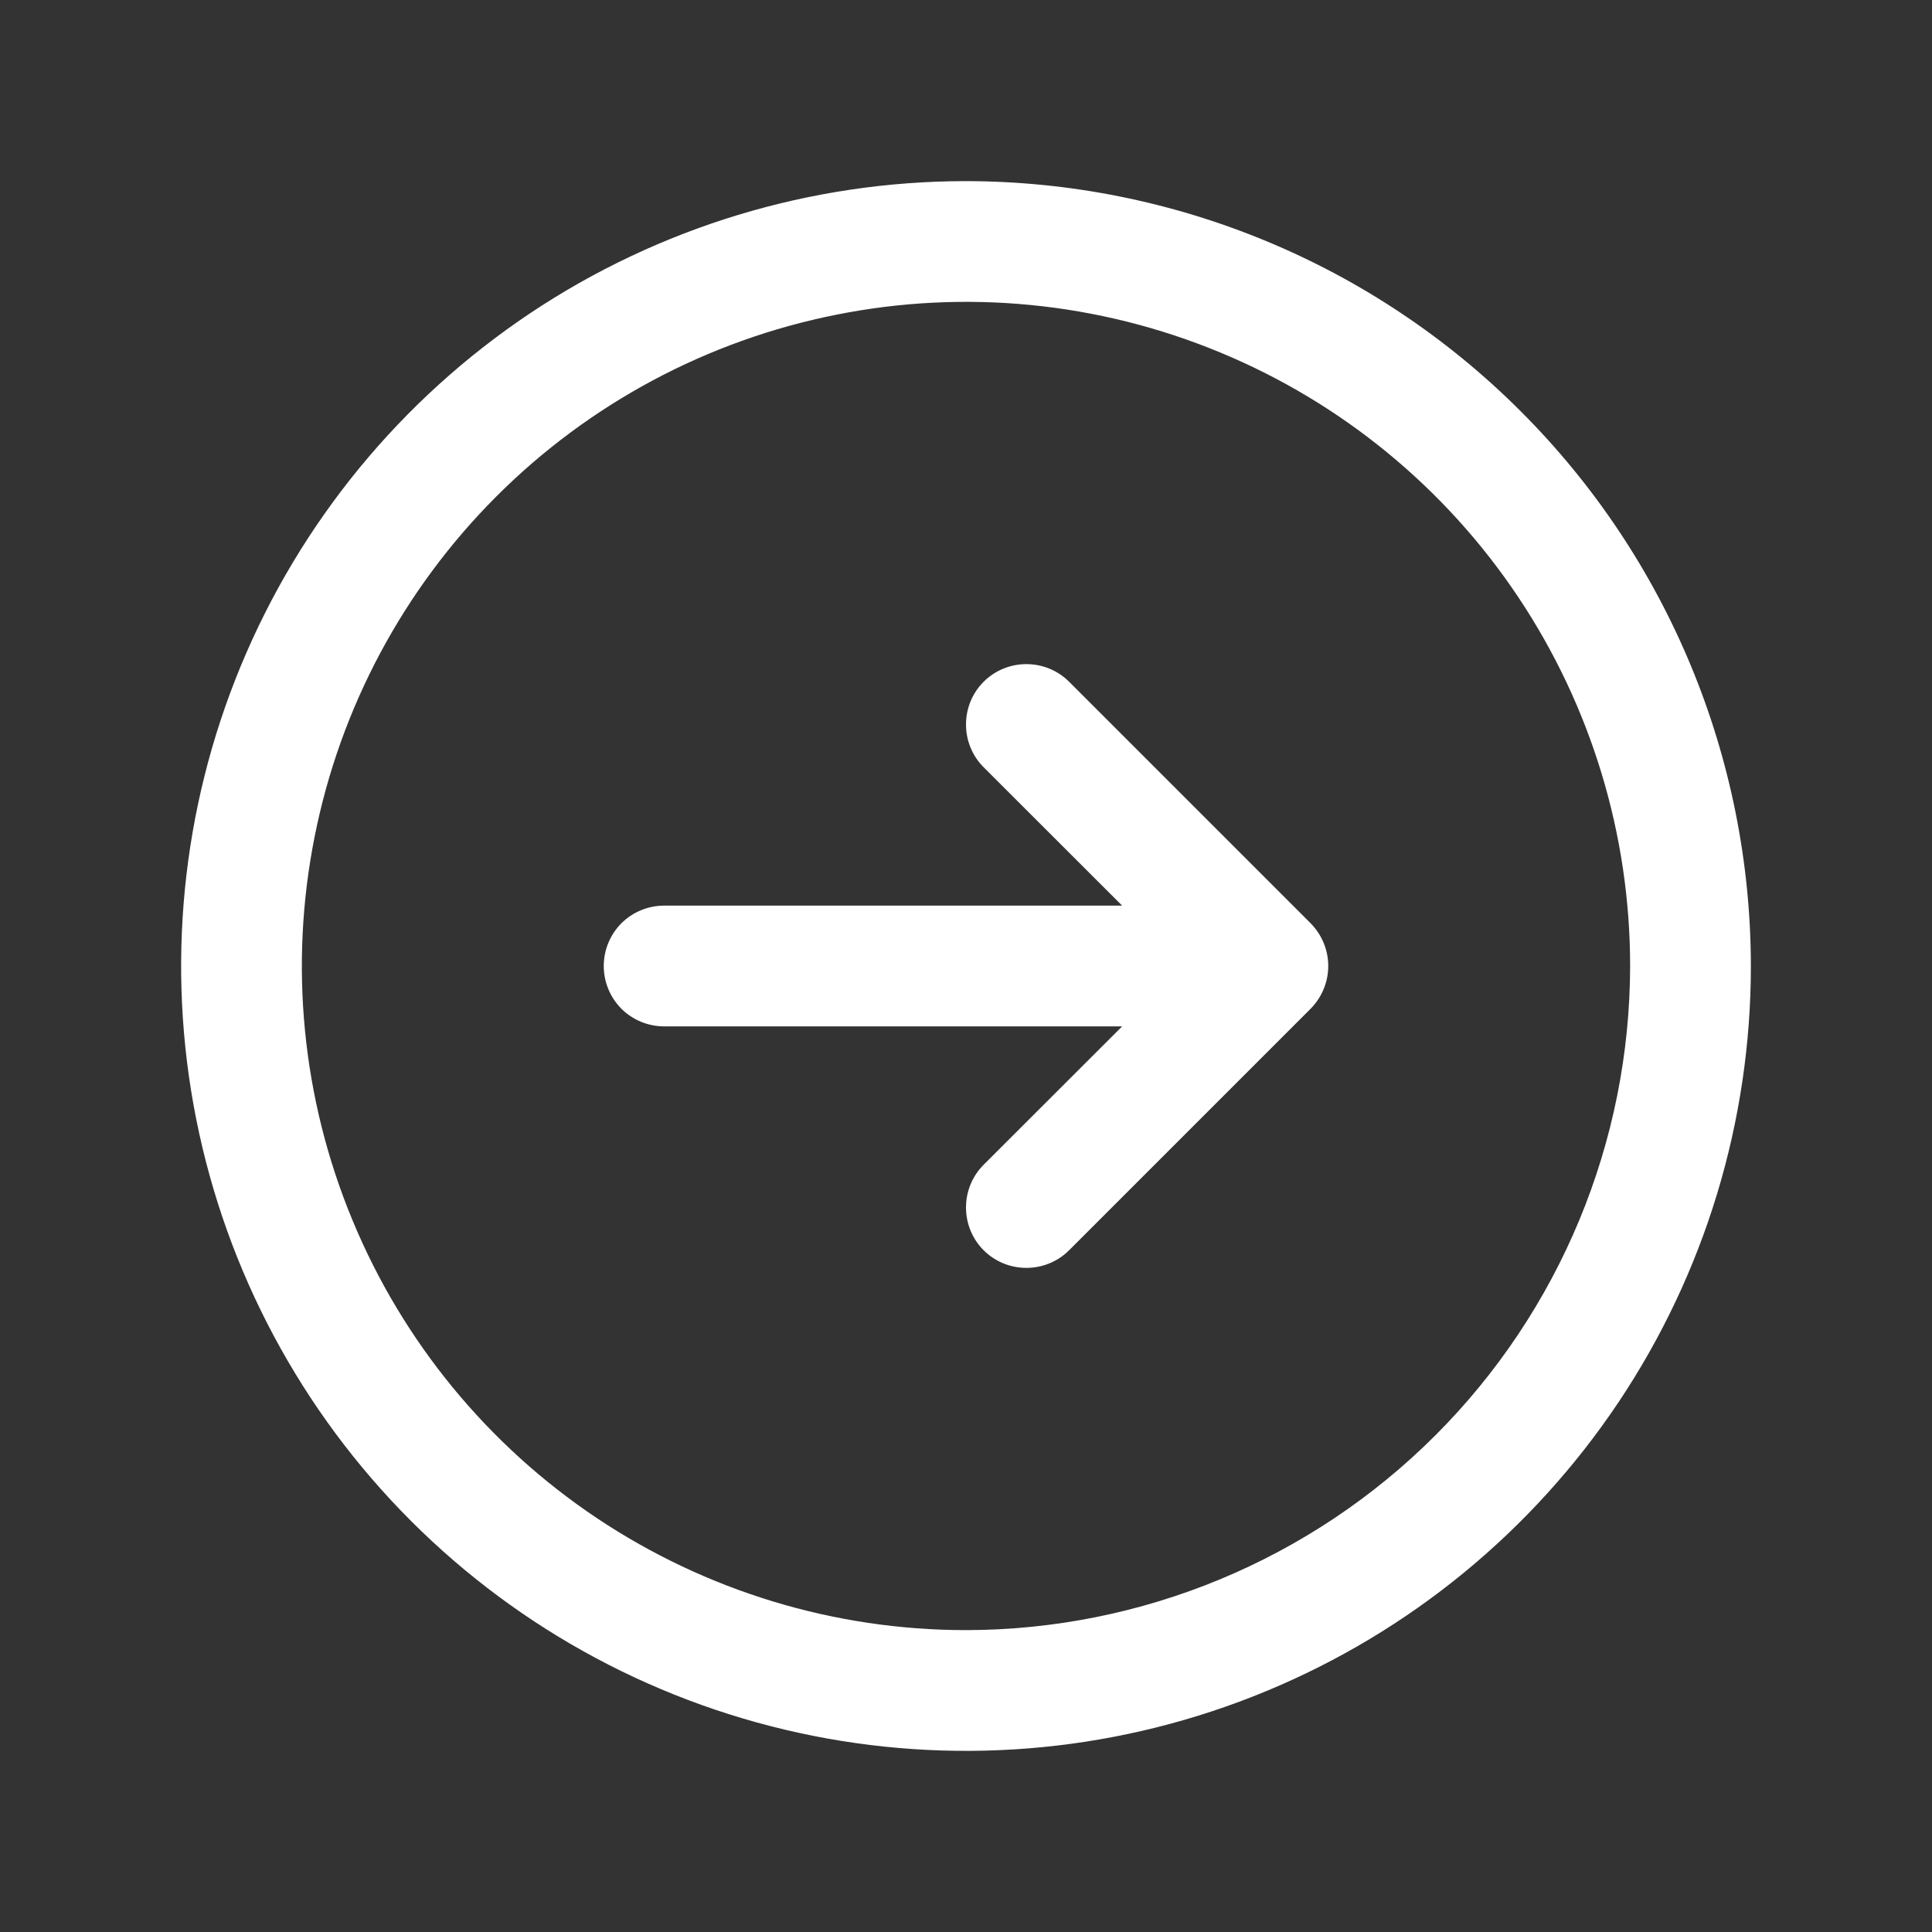 <svg width="16" height="16" viewBox="0 0 16 16" fill="none" xmlns="http://www.w3.org/2000/svg">
<rect x="0" y="0" width="16" height="16" fill="#333333" stroke="none"/>
<path d="M8 1.5C6.714 1.5 5.458 1.881 4.389 2.595C3.32 3.31 2.487 4.325 1.995 5.513C1.503 6.7 1.374 8.007 1.625 9.268C1.876 10.529 2.495 11.687 3.404 12.596C4.313 13.505 5.471 14.124 6.732 14.375C7.993 14.626 9.3 14.497 10.487 14.005C11.675 13.513 12.69 12.68 13.405 11.611C14.119 10.542 14.5 9.286 14.5 8C14.498 6.277 13.813 4.624 12.594 3.406C11.376 2.187 9.723 1.502 8 1.5ZM8 13.5C6.912 13.5 5.849 13.177 4.944 12.573C4.04 11.969 3.335 11.11 2.919 10.105C2.502 9.1 2.393 7.994 2.606 6.927C2.818 5.86 3.342 4.88 4.111 4.111C4.88 3.342 5.86 2.818 6.927 2.606C7.994 2.393 9.1 2.502 10.105 2.919C11.11 3.335 11.969 4.04 12.573 4.944C13.177 5.849 13.5 6.912 13.5 8C13.498 9.458 12.918 10.856 11.887 11.887C10.856 12.918 9.458 13.498 8 13.5ZM10.854 7.646C10.9 7.693 10.937 7.748 10.962 7.809C10.987 7.869 11 7.934 11 8C11 8.066 10.987 8.131 10.962 8.191C10.937 8.252 10.9 8.307 10.854 8.354L8.854 10.354C8.76 10.448 8.633 10.5 8.5 10.5C8.367 10.5 8.24 10.448 8.146 10.354C8.052 10.26 8 10.133 8 10C8 9.867 8.052 9.74 8.146 9.646L9.293 8.5H5.5C5.367 8.5 5.24 8.447 5.146 8.354C5.053 8.26 5 8.133 5 8C5 7.867 5.053 7.74 5.146 7.646C5.24 7.553 5.367 7.5 5.5 7.5H9.293L8.146 6.354C8.052 6.26 8 6.133 8 6C8 5.867 8.052 5.74 8.146 5.646C8.24 5.552 8.367 5.5 8.5 5.5C8.633 5.5 8.76 5.552 8.854 5.646L10.854 7.646Z" fill="white"/>
</svg>
